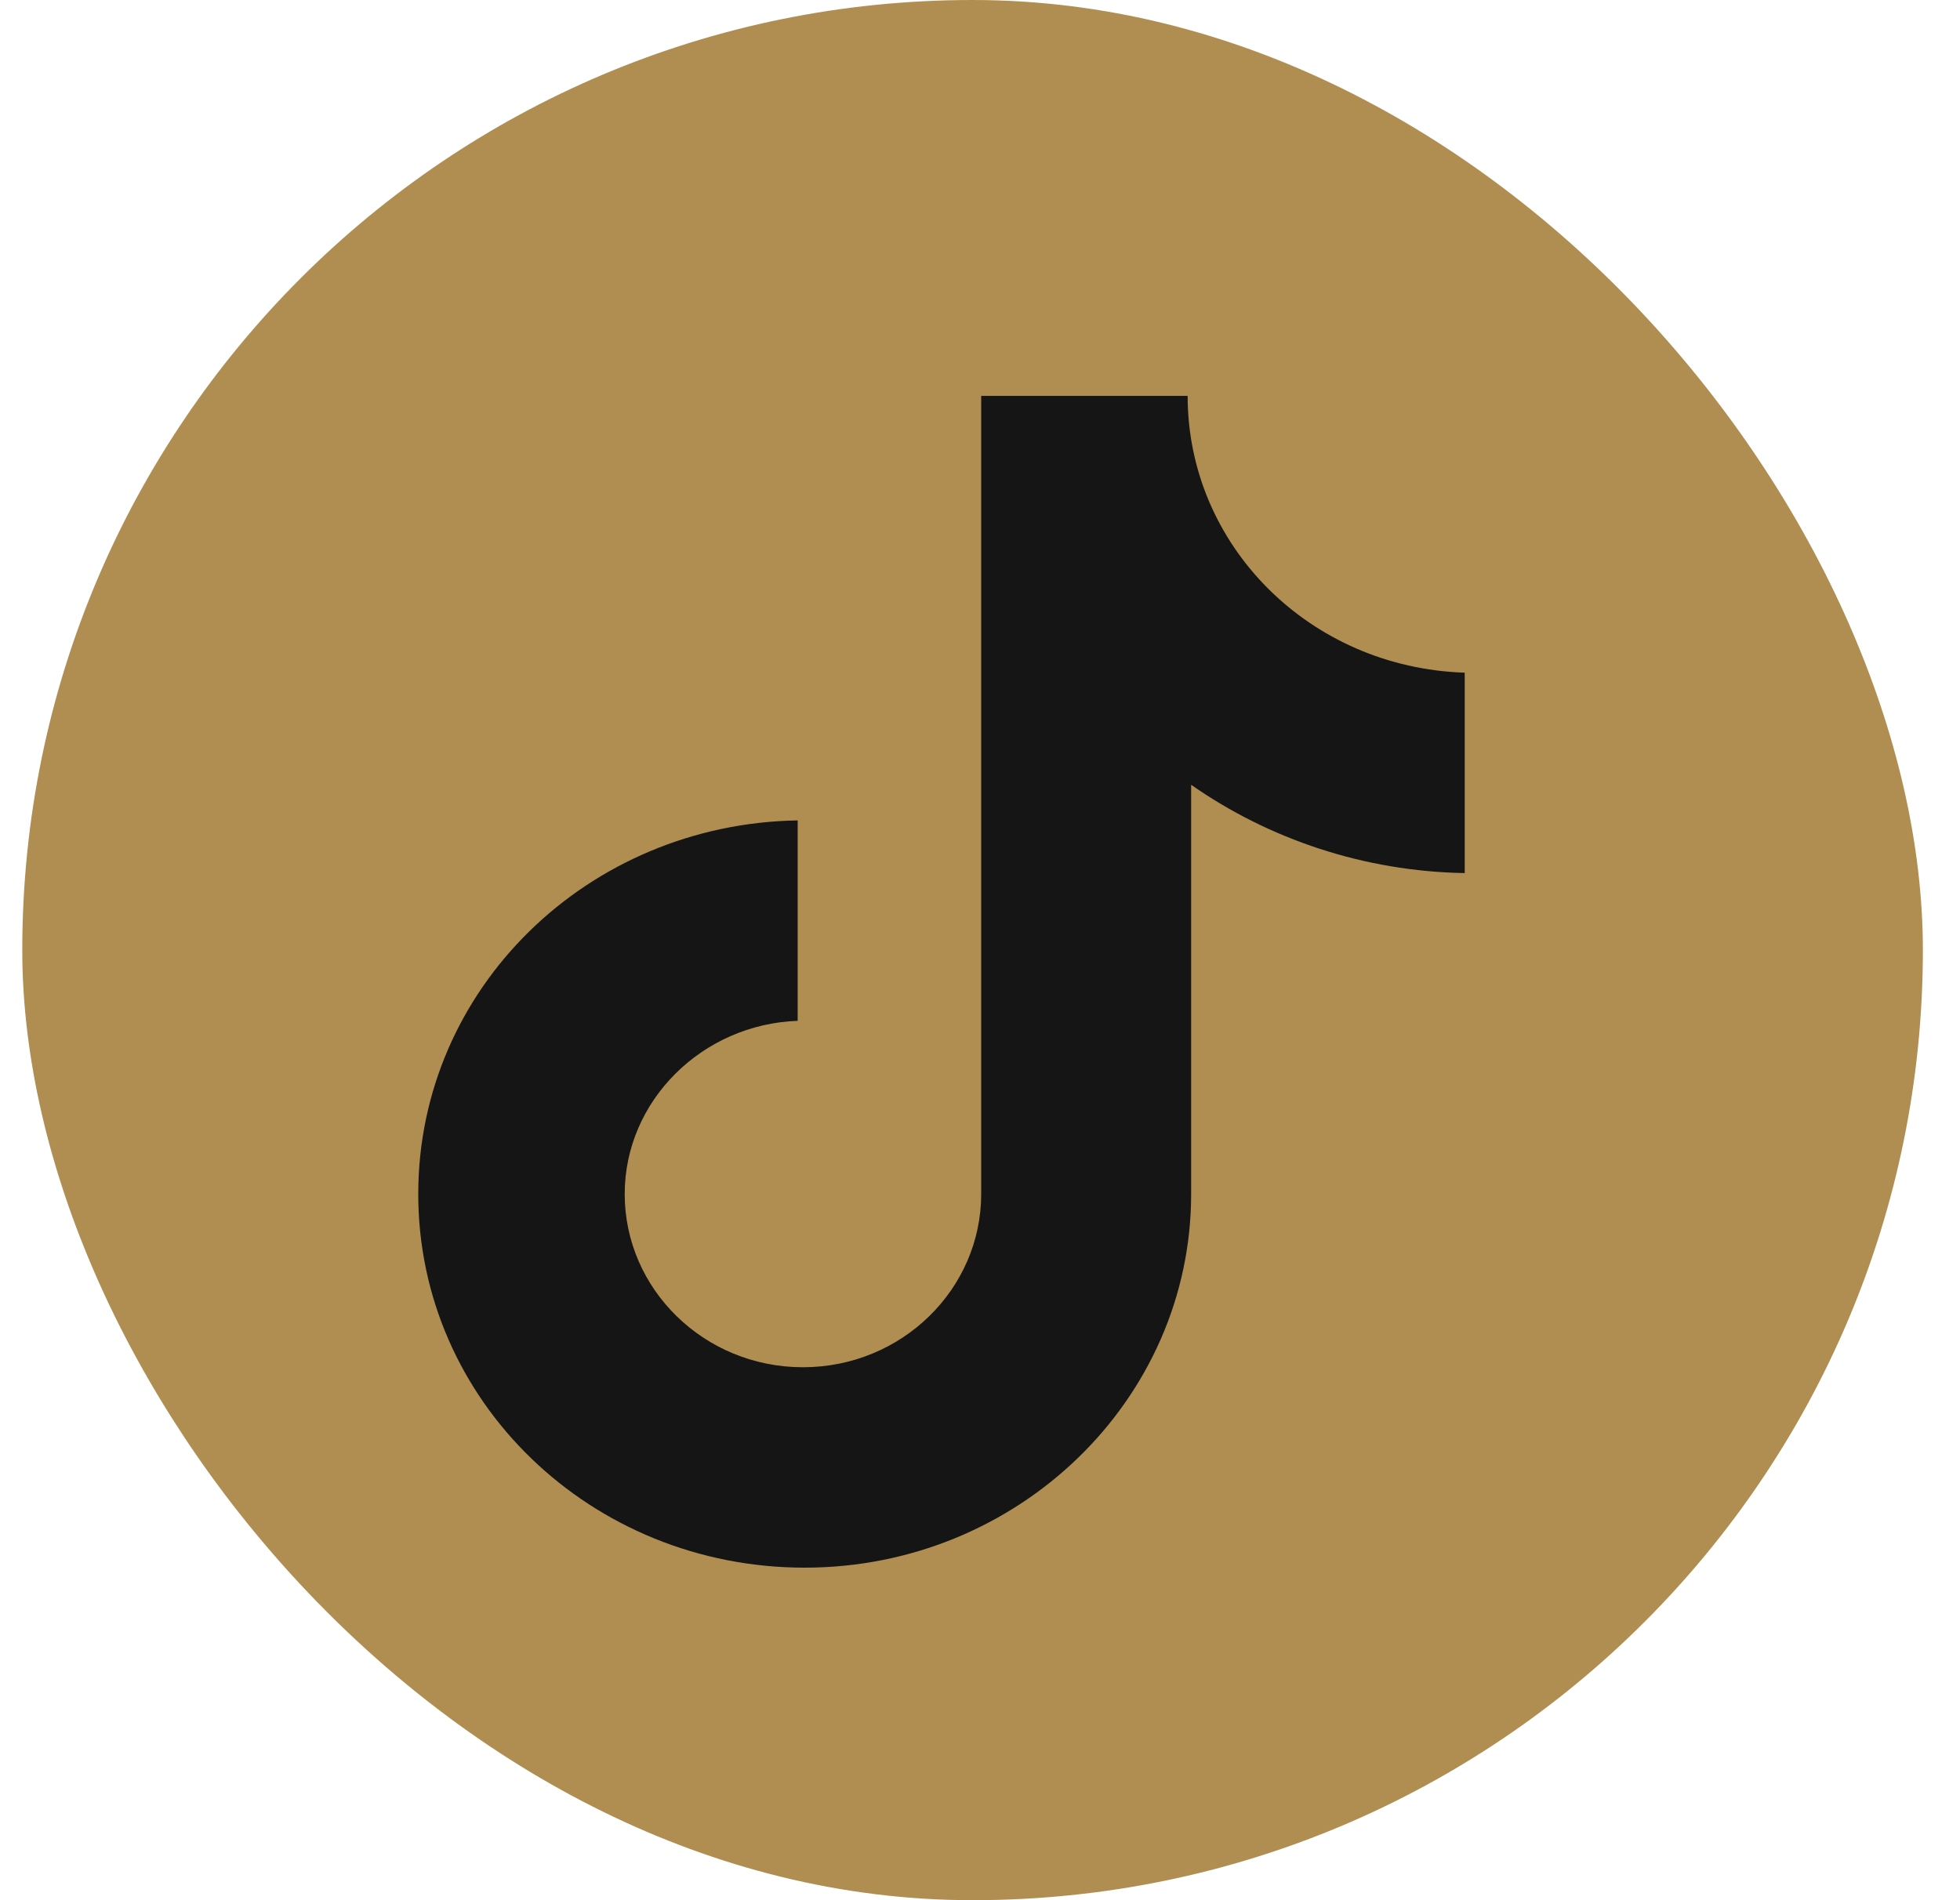 <svg width="33" height="32" viewBox="0 0 33 32" fill="none" xmlns="http://www.w3.org/2000/svg">
<rect x="0.375" width="32" height="32" rx="16" fill="#B08E51"/>
<path d="M19.996 6.667H16.52V20.108C16.52 21.71 15.182 23.025 13.519 23.025C11.855 23.025 10.518 21.71 10.518 20.108C10.518 18.535 11.825 17.248 13.43 17.191V13.816C9.894 13.874 7.042 16.648 7.042 20.108C7.042 23.597 9.953 26.4 13.548 26.4C17.143 26.4 20.055 23.569 20.055 20.108V13.216C21.363 14.131 22.967 14.675 24.661 14.703V11.328C22.046 11.243 19.996 9.183 19.996 6.667Z" fill="#151515"/>
</svg>
